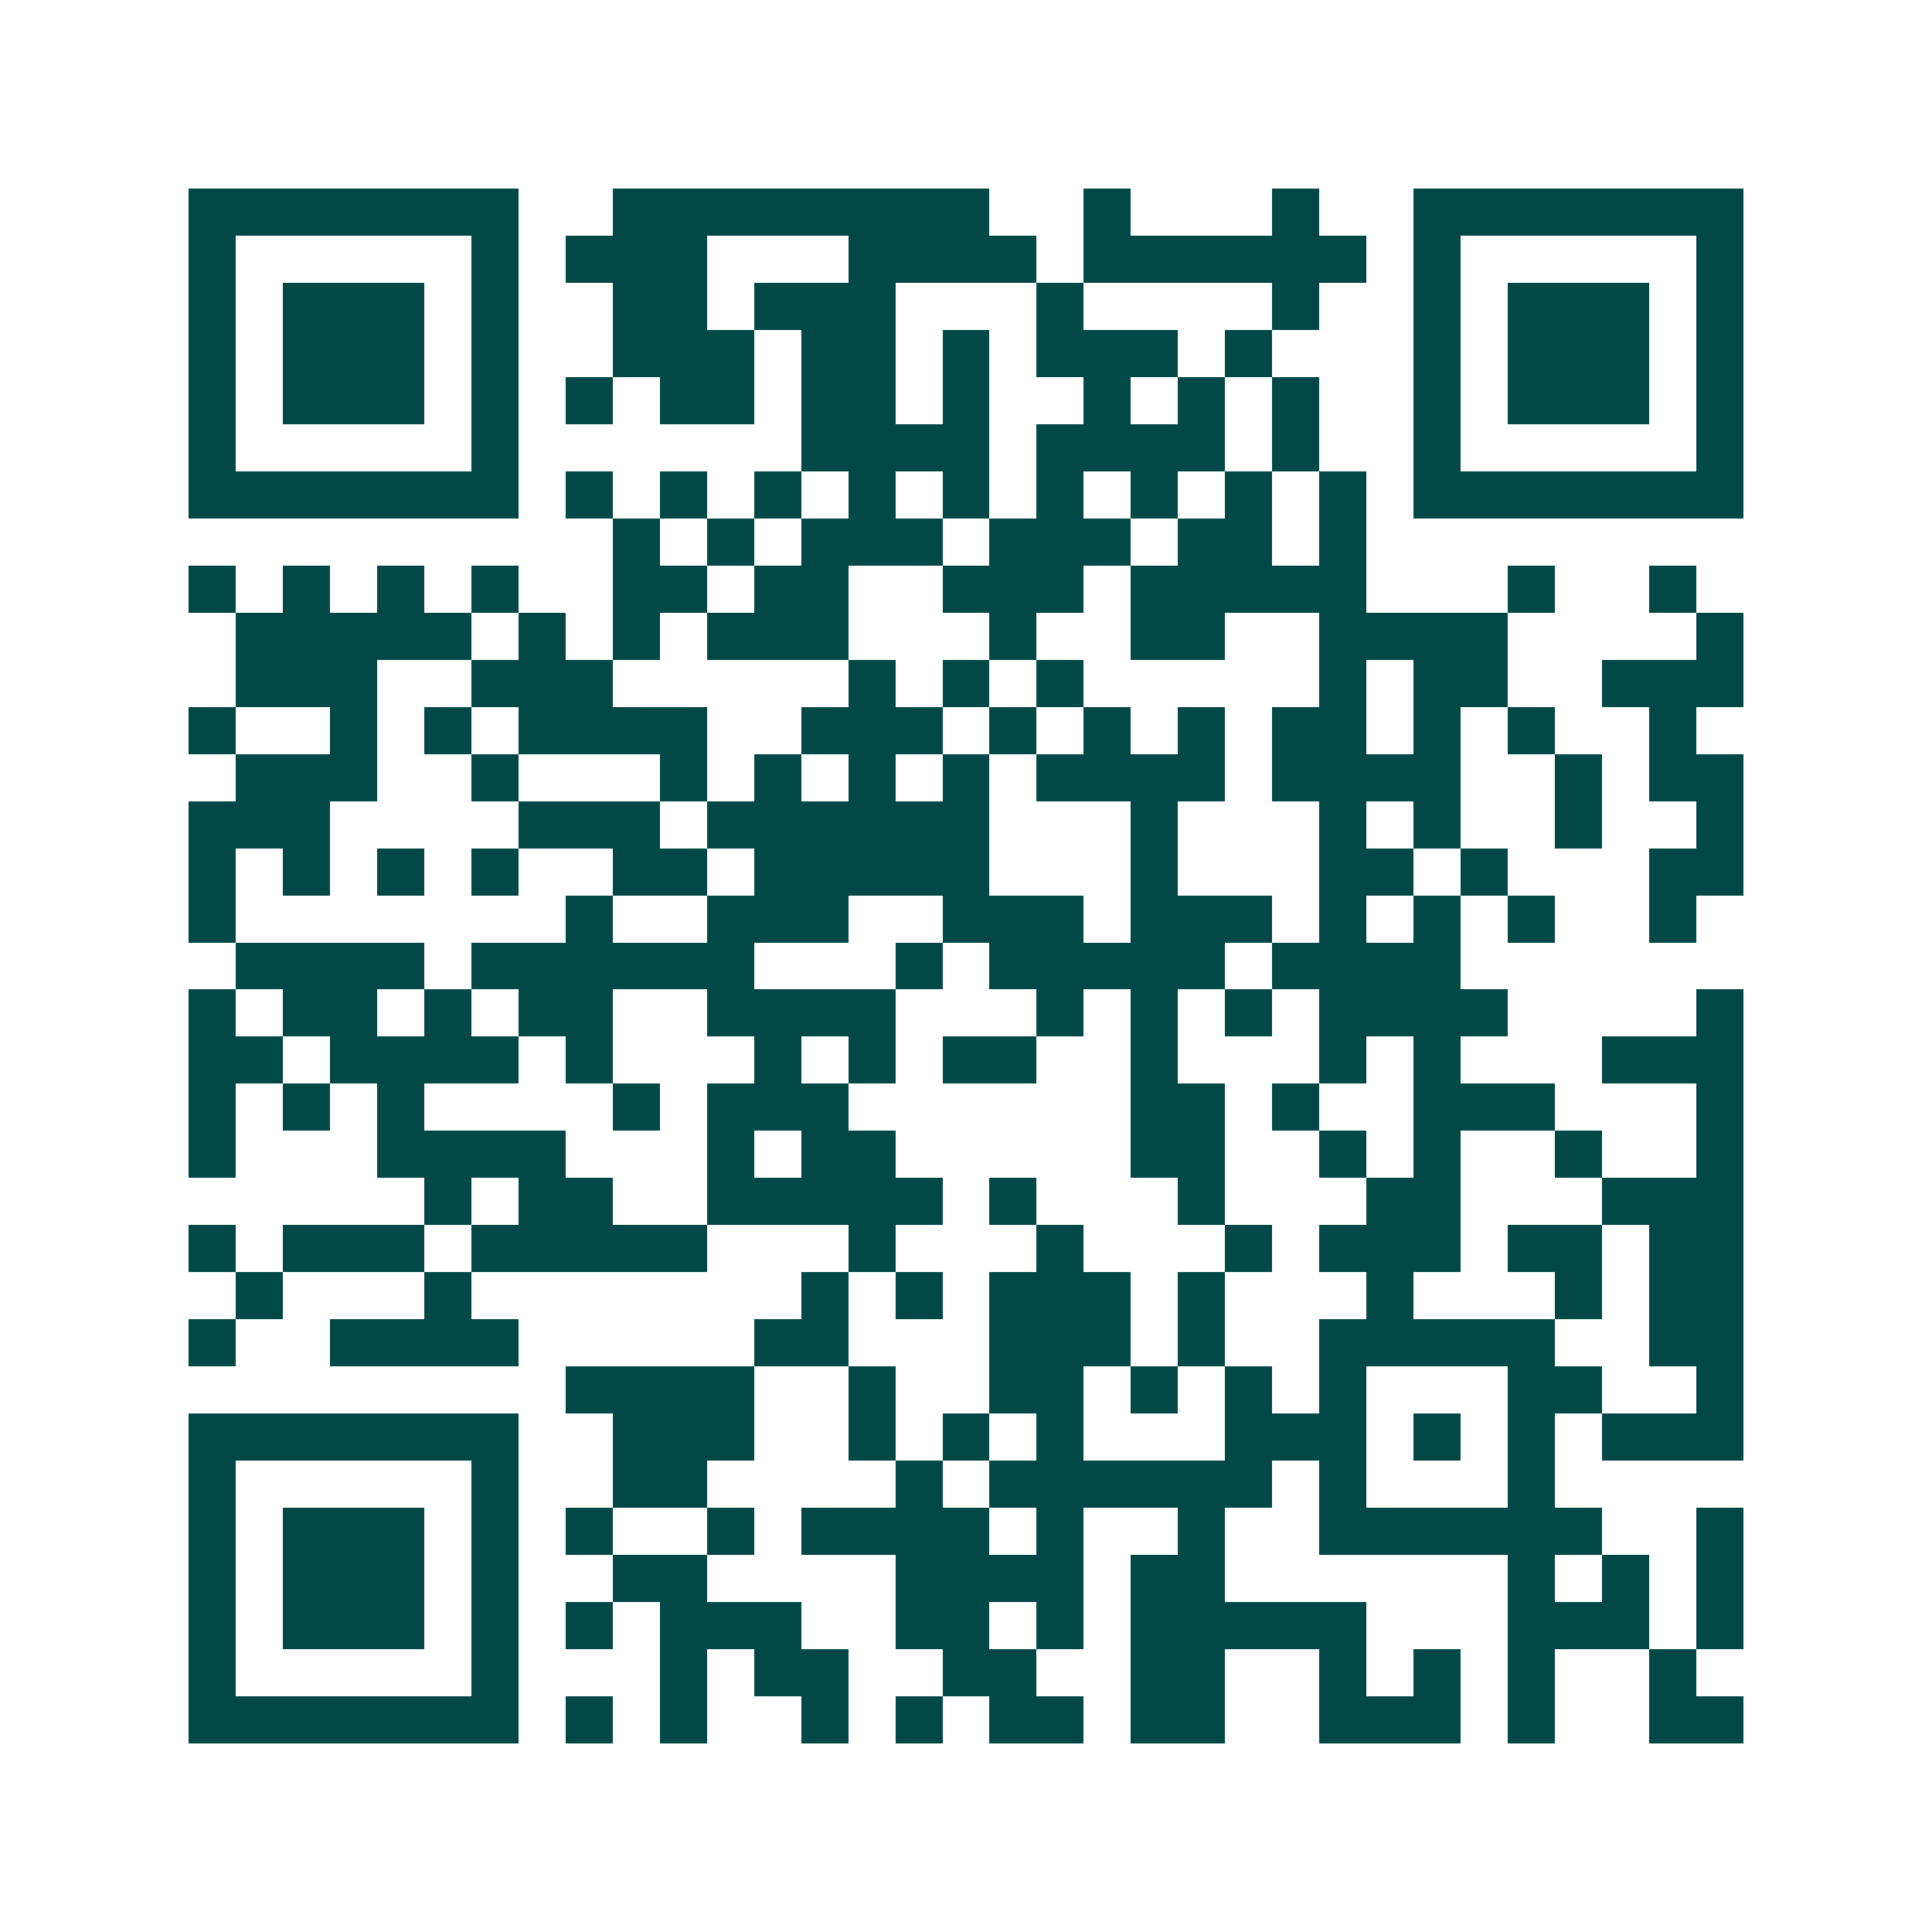 <svg xmlns="http://www.w3.org/2000/svg" width="200" height="200" viewBox="0 0 41 41" shape-rendering="crispEdges"><path fill="#ffffff" d="M0 0h41v41H0z"/><path stroke="#014847" d="M4 4.5h7m2 0h8m2 0h1m3 0h1m2 0h7M4 5.5h1m5 0h1m1 0h3m3 0h4m1 0h6m1 0h1m5 0h1M4 6.5h1m1 0h3m1 0h1m2 0h2m1 0h3m3 0h1m4 0h1m2 0h1m1 0h3m1 0h1M4 7.5h1m1 0h3m1 0h1m2 0h3m1 0h2m1 0h1m1 0h3m1 0h1m3 0h1m1 0h3m1 0h1M4 8.5h1m1 0h3m1 0h1m1 0h1m1 0h2m1 0h2m1 0h1m2 0h1m1 0h1m1 0h1m2 0h1m1 0h3m1 0h1M4 9.5h1m5 0h1m6 0h4m1 0h4m1 0h1m2 0h1m5 0h1M4 10.5h7m1 0h1m1 0h1m1 0h1m1 0h1m1 0h1m1 0h1m1 0h1m1 0h1m1 0h1m1 0h7M13 11.5h1m1 0h1m1 0h3m1 0h3m1 0h2m1 0h1M4 12.5h1m1 0h1m1 0h1m1 0h1m2 0h2m1 0h2m2 0h3m1 0h5m3 0h1m2 0h1M5 13.5h5m1 0h1m1 0h1m1 0h3m3 0h1m2 0h2m2 0h4m4 0h1M5 14.5h3m2 0h3m5 0h1m1 0h1m1 0h1m5 0h1m1 0h2m2 0h3M4 15.5h1m2 0h1m1 0h1m1 0h4m2 0h3m1 0h1m1 0h1m1 0h1m1 0h2m1 0h1m1 0h1m2 0h1M5 16.5h3m2 0h1m3 0h1m1 0h1m1 0h1m1 0h1m1 0h4m1 0h4m2 0h1m1 0h2M4 17.5h3m4 0h3m1 0h6m3 0h1m3 0h1m1 0h1m2 0h1m2 0h1M4 18.5h1m1 0h1m1 0h1m1 0h1m2 0h2m1 0h5m3 0h1m3 0h2m1 0h1m3 0h2M4 19.5h1m7 0h1m2 0h3m2 0h3m1 0h3m1 0h1m1 0h1m1 0h1m2 0h1M5 20.5h4m1 0h6m3 0h1m1 0h5m1 0h4M4 21.5h1m1 0h2m1 0h1m1 0h2m2 0h4m3 0h1m1 0h1m1 0h1m1 0h4m4 0h1M4 22.5h2m1 0h4m1 0h1m3 0h1m1 0h1m1 0h2m2 0h1m3 0h1m1 0h1m3 0h3M4 23.5h1m1 0h1m1 0h1m4 0h1m1 0h3m6 0h2m1 0h1m2 0h3m3 0h1M4 24.5h1m3 0h4m3 0h1m1 0h2m5 0h2m2 0h1m1 0h1m2 0h1m2 0h1M9 25.5h1m1 0h2m2 0h5m1 0h1m3 0h1m3 0h2m3 0h3M4 26.5h1m1 0h3m1 0h5m3 0h1m3 0h1m3 0h1m1 0h3m1 0h2m1 0h2M5 27.5h1m3 0h1m7 0h1m1 0h1m1 0h3m1 0h1m3 0h1m3 0h1m1 0h2M4 28.5h1m2 0h4m5 0h2m3 0h3m1 0h1m2 0h5m2 0h2M12 29.5h4m2 0h1m2 0h2m1 0h1m1 0h1m1 0h1m3 0h2m2 0h1M4 30.5h7m2 0h3m2 0h1m1 0h1m1 0h1m3 0h3m1 0h1m1 0h1m1 0h3M4 31.5h1m5 0h1m2 0h2m4 0h1m1 0h6m1 0h1m3 0h1M4 32.5h1m1 0h3m1 0h1m1 0h1m2 0h1m1 0h4m1 0h1m2 0h1m2 0h6m2 0h1M4 33.5h1m1 0h3m1 0h1m2 0h2m4 0h4m1 0h2m6 0h1m1 0h1m1 0h1M4 34.5h1m1 0h3m1 0h1m1 0h1m1 0h3m2 0h2m1 0h1m1 0h5m3 0h3m1 0h1M4 35.5h1m5 0h1m3 0h1m1 0h2m2 0h2m2 0h2m2 0h1m1 0h1m1 0h1m2 0h1M4 36.5h7m1 0h1m1 0h1m2 0h1m1 0h1m1 0h2m1 0h2m2 0h3m1 0h1m2 0h2"/></svg>
